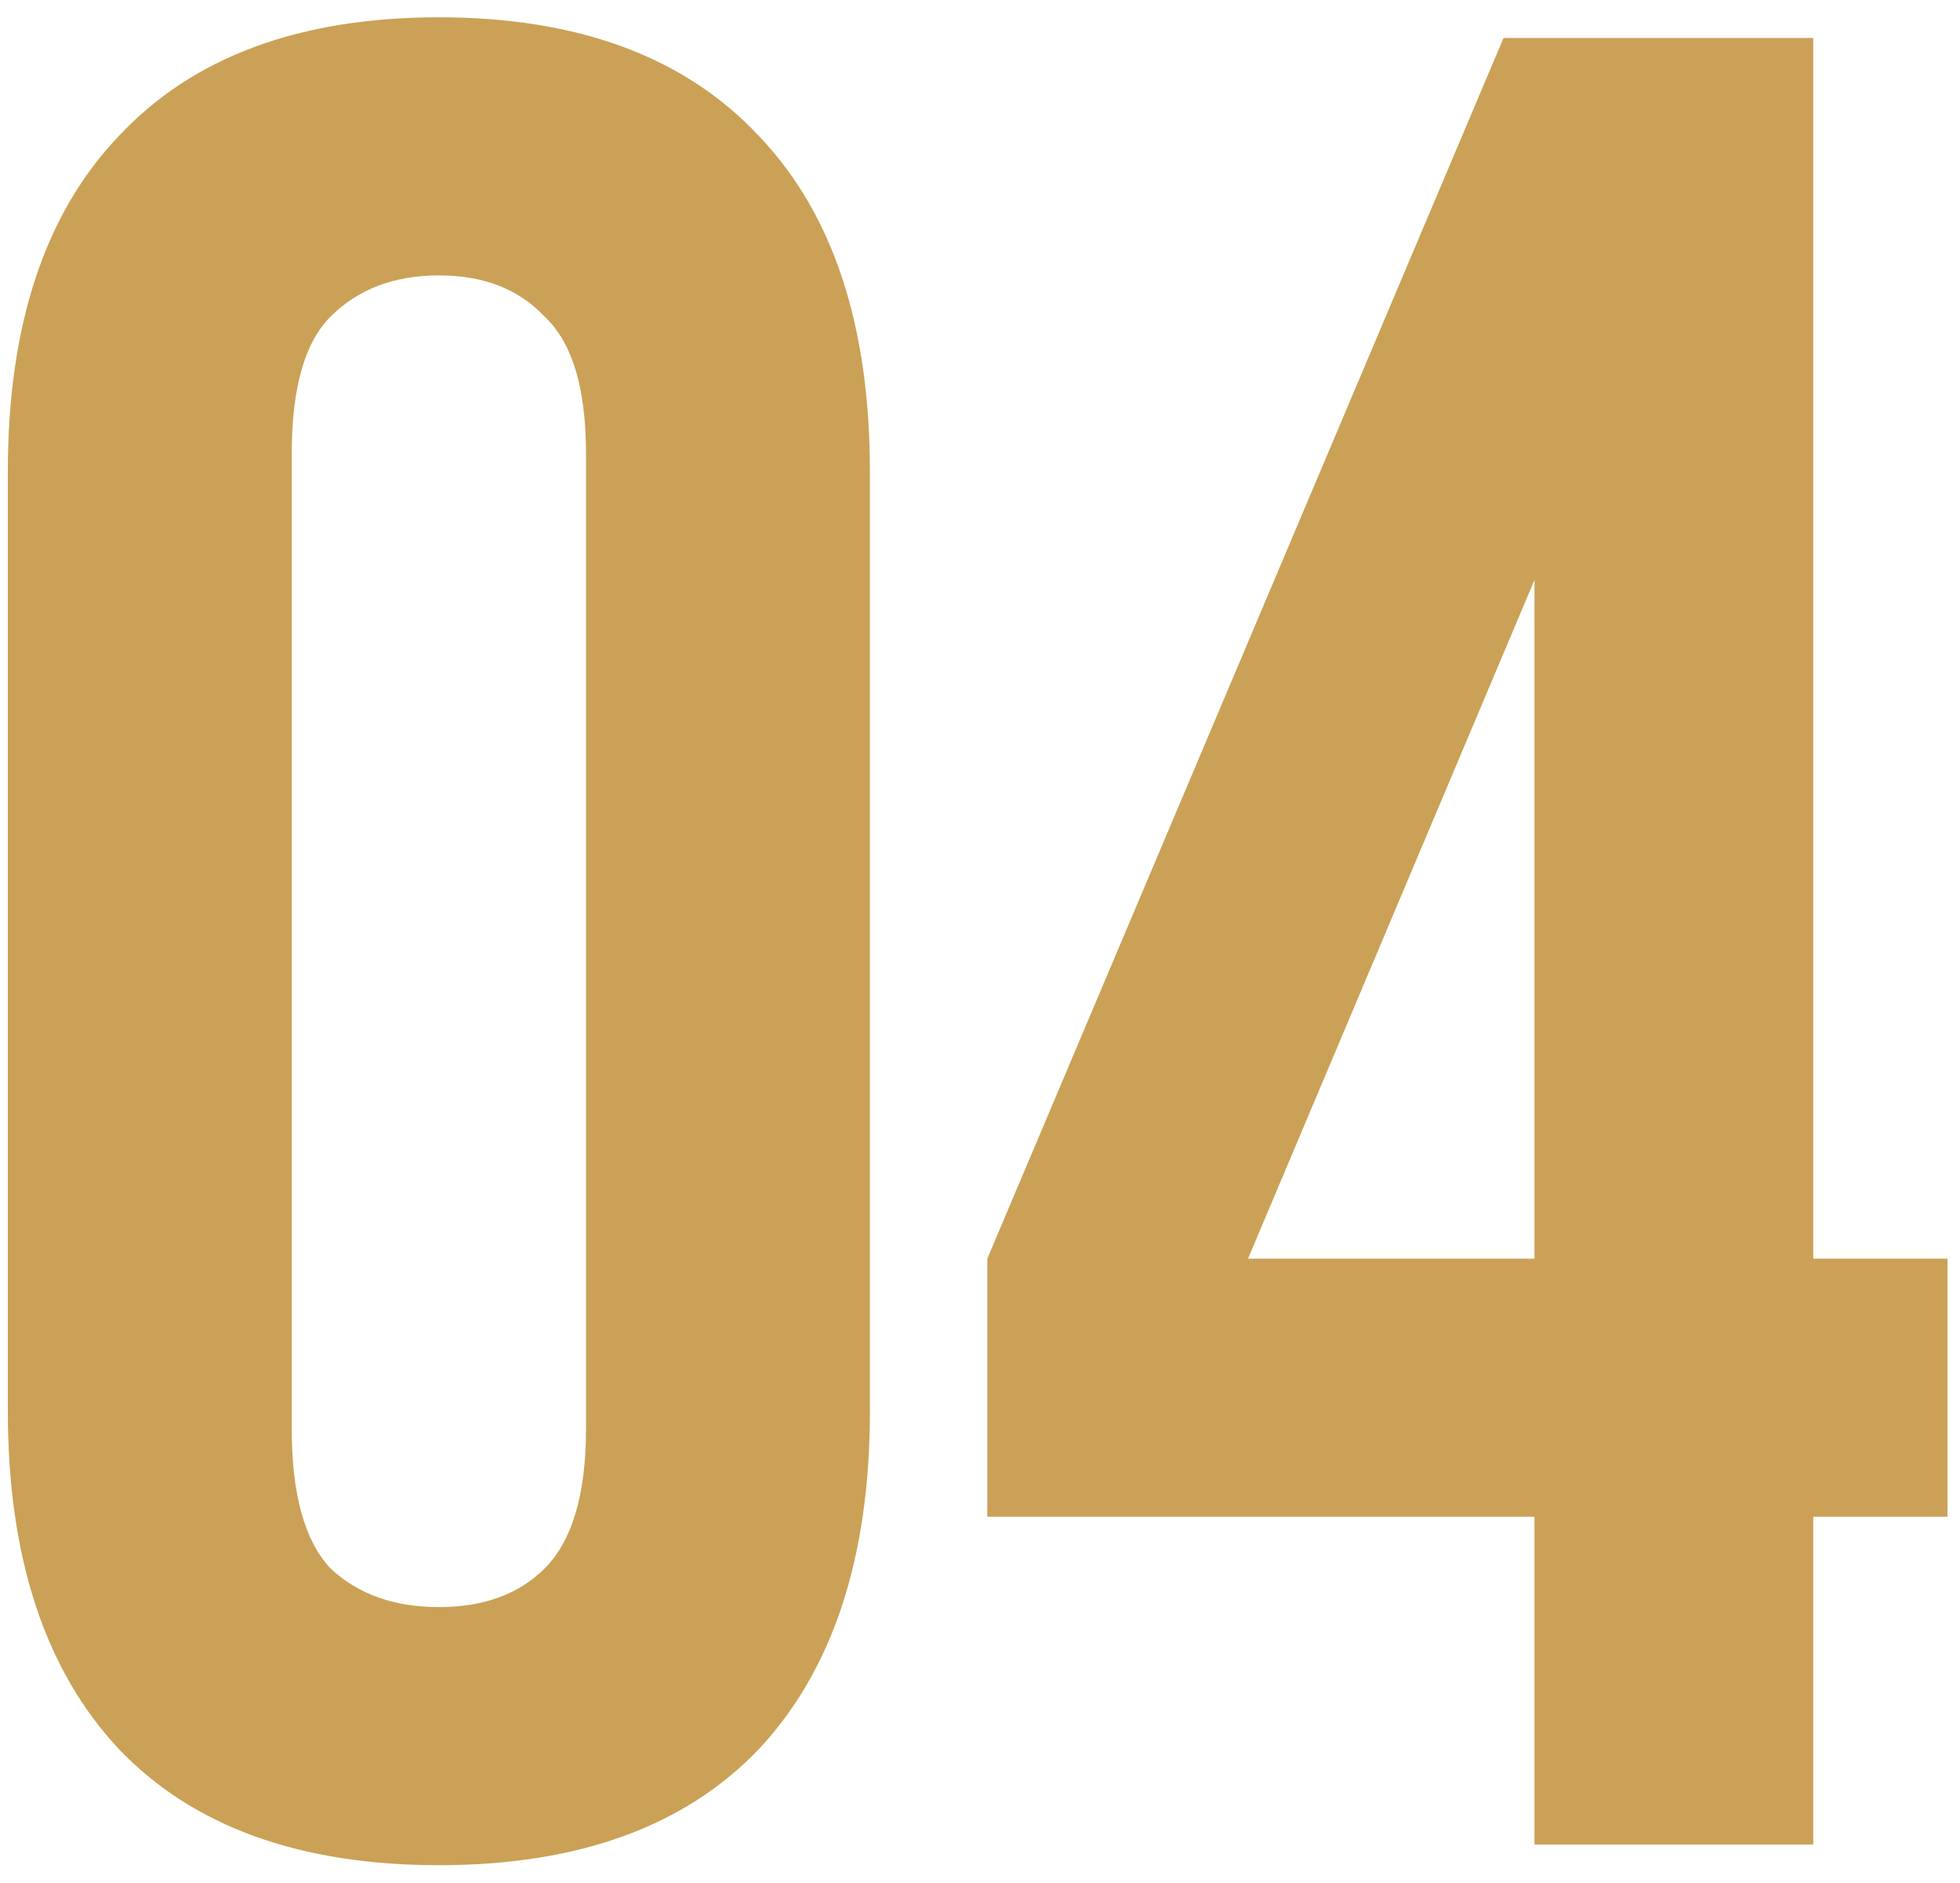 <?xml version="1.0" encoding="UTF-8"?> <svg xmlns="http://www.w3.org/2000/svg" width="102" height="98" viewBox="0 0 102 98" fill="none"><path d="M15.183 74.374C15.183 77.777 15.855 80.195 17.198 81.628C18.631 82.971 20.511 83.642 22.84 83.642C25.168 83.642 27.003 82.971 28.347 81.628C29.779 80.195 30.496 77.777 30.496 74.374V23.601C30.496 20.198 29.779 17.826 28.347 16.482C27.003 15.05 25.168 14.333 22.84 14.333C20.511 14.333 18.631 15.05 17.198 16.482C15.855 17.826 15.183 20.198 15.183 23.601V74.374ZM0.408 24.541C0.408 16.93 2.333 11.11 6.184 7.08C10.034 2.961 15.586 0.901 22.84 0.901C30.093 0.901 35.645 2.961 39.495 7.08C43.346 11.11 45.271 16.93 45.271 24.541V73.434C45.271 81.046 43.346 86.911 39.495 91.03C35.645 95.06 30.093 97.075 22.84 97.075C15.586 97.075 10.034 95.06 6.184 91.03C2.333 86.911 0.408 81.046 0.408 73.434V24.541ZM51.38 65.509L78.245 1.976H94.363V65.509H101.348V78.941H94.363V96H79.856V78.941H51.38V65.509ZM79.856 65.509V30.183L64.947 65.509H79.856Z" fill="#CAA156"></path></svg> 